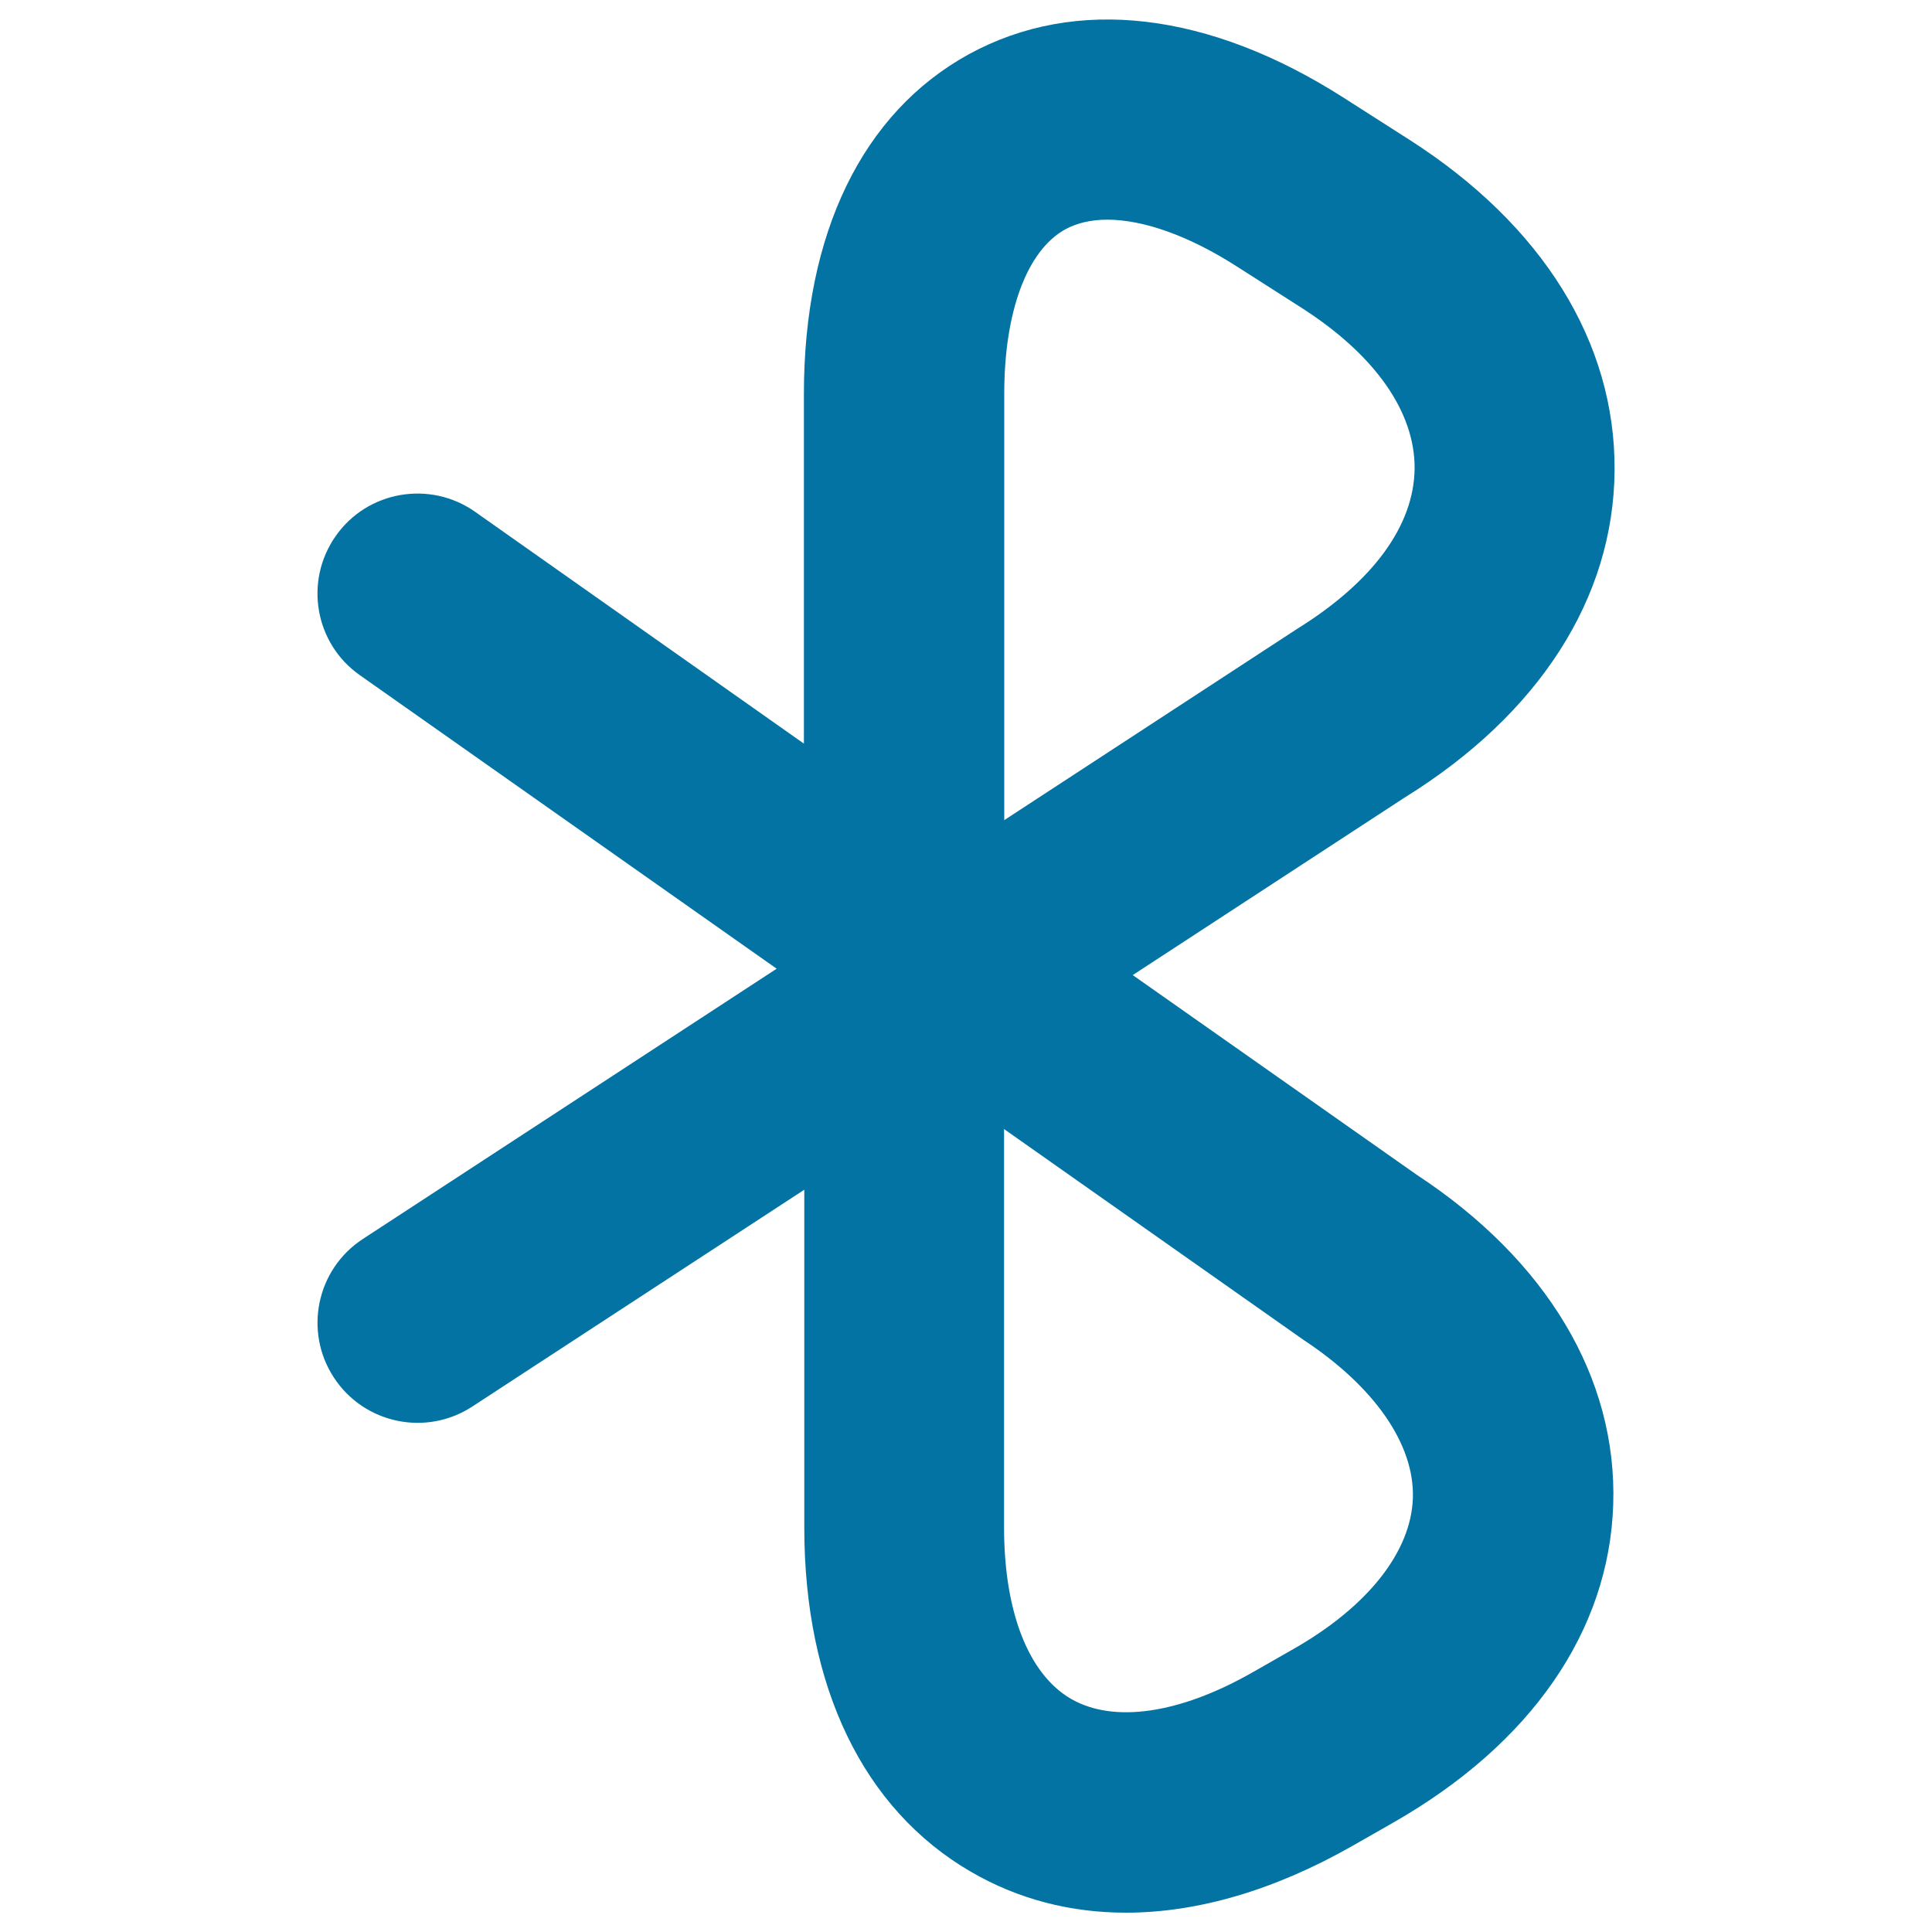 <svg xmlns="http://www.w3.org/2000/svg" viewBox="0 0 1000 1000" style="fill:#0273a2">
<title>Bluetooth Symbol SVG icon</title>
<g><path d="M835.7,243.5c0.5-66.2-37.2-127-106.1-171.1l-33.8-21.6c-70.1-44.9-139-52.9-194.2-22.8c-55.1,30.2-85.5,92.6-85.5,175.8v181.1L245.9,264.9c-23.3-16.4-55.7-10.9-72.1,12.5c-16.5,23.4-10.9,55.7,12.5,72.1l215.7,151.9L187.8,641.3c-23.9,15.6-30.7,47.7-15,71.7c15.6,23.9,47.7,30.7,71.7,15l171.8-112.2v174.8c0,82.6,30.6,145.9,86.2,178.2c24.4,14.2,51.5,21.2,80.3,21.2c37,0,76.8-11.6,117.1-34.5l21.2-12.1c71.3-40.7,111.8-99.1,113.9-164.7c2.1-65.6-34.5-126.5-101.8-170.7L586.3,504.7l140.6-91.8C796.5,369.8,835.2,309.7,835.7,243.5z M674.8,693.6c36.8,24.3,57.4,54.1,56.5,81.8c-0.9,27.8-23.4,56.2-61.6,78l-21.2,12.1c-37.8,21.6-72.1,26.6-94.2,13.8c-22-12.8-34.6-45.1-34.6-88.7V584.4L674.8,693.6z M671.4,325.5l-151.6,99V203.7c0-42.4,11.8-74.1,31.6-85c6.1-3.3,13.4-5,21.7-5c18.7,0,42.2,8.3,66.9,24.1l33.8,21.6c37.9,24.3,58.6,53.8,58.4,83.1C731.9,272,710.7,301.1,671.4,325.5z"/></g>
</svg>